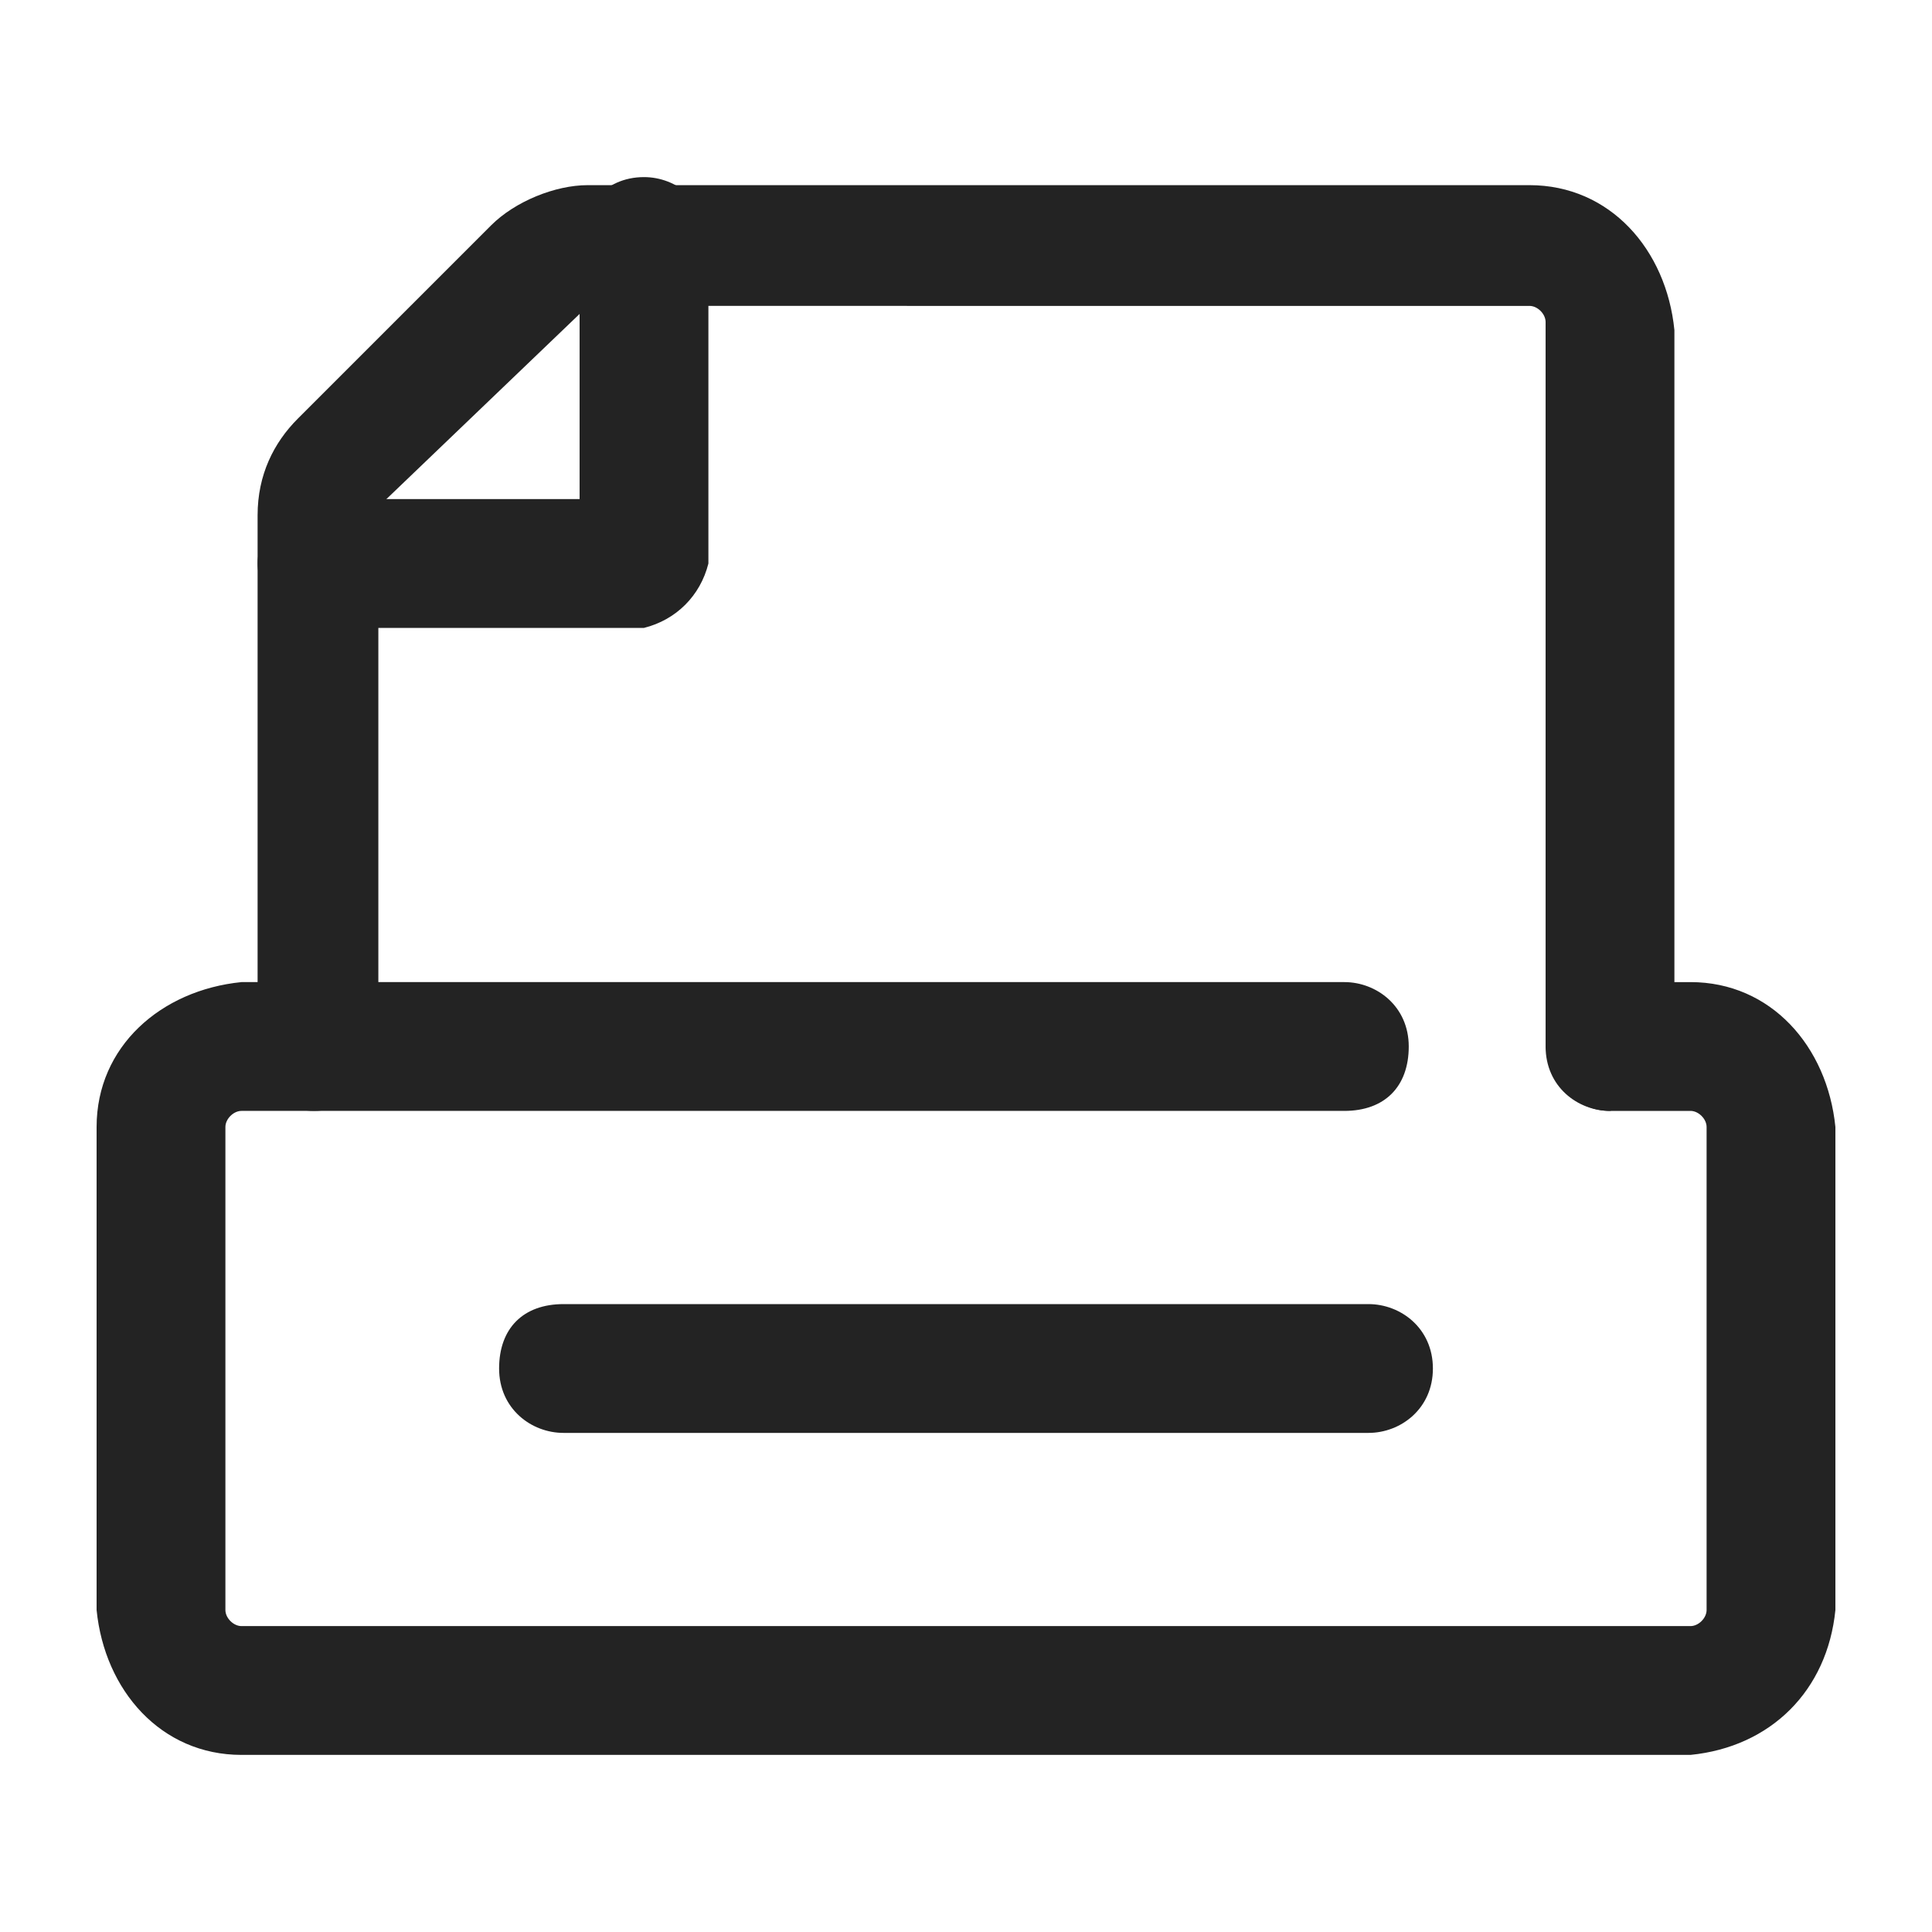 <?xml version="1.0" encoding="utf-8"?>
<!-- Generator: Adobe Illustrator 27.7.0, SVG Export Plug-In . SVG Version: 6.00 Build 0)  -->
<svg version="1.1" id="Layer_1" xmlns="http://www.w3.org/2000/svg" xmlns:xlink="http://www.w3.org/1999/xlink" x="0px" y="0px"
	 viewBox="0 0 24 24" style="enable-background:new 0 0 24 24;" xml:space="preserve">
<style type="text/css">
	.st0{fill:#232323;}
</style>
<g id="Layer_2_00000001632461353978452000000015004244511143018639_">
	<path class="st0" d="M17,17.8H7c-0.4,0-0.8-0.3-0.8-0.8s0.3-0.8,0.8-0.8h10c0.4,0,0.8,0.3,0.8,0.8S17.4,17.8,17,17.8z"/>
	<g>
		<path class="st0" d="M21,21.8H3c-1,0-1.7-0.8-1.8-1.8v-6c0-1,0.8-1.7,1.8-1.8h13.7c0.4,0,0.8,0.3,0.8,0.8s-0.3,0.8-0.8,0.8H3
			c-0.1,0-0.2,0.1-0.2,0.2v6c0,0.1,0.1,0.2,0.2,0.2h18c0.1,0,0.2-0.1,0.2-0.2v-6c0-0.1-0.1-0.2-0.2-0.2h-1c-0.4,0-0.8-0.3-0.8-0.8
			s0.3-0.8,0.8-0.8h1c1,0,1.7,0.8,1.8,1.8v6C22.7,21,22,21.7,21,21.8z"/>
		<path class="st0" d="M20,13.8c-0.4,0-0.7-0.3-0.8-0.8V4c0-0.1-0.1-0.2-0.2-0.2H7.4c-0.1,0-0.1,0-0.2,0.1L4.8,6.2
			c0,0-0.1,0.1-0.1,0.2V13c0,0.4-0.3,0.8-0.8,0.8S3.2,13.4,3.2,13V6.4c0-0.5,0.2-0.9,0.5-1.2l2.4-2.4c0.3-0.3,0.8-0.5,1.2-0.5H19
			c1,0,1.7,0.8,1.8,1.8v9C20.7,13.4,20.4,13.7,20,13.8z"/>
		<path class="st0" d="M8,7.8H4C3.6,7.8,3.2,7.4,3.2,7S3.6,6.2,4,6.2h3.2V3c0-0.4,0.3-0.8,0.8-0.8c0.4,0,0.8,0.3,0.8,0.8v4
			C8.7,7.4,8.4,7.7,8,7.8z"/>
	</g>
</g>
</svg>
